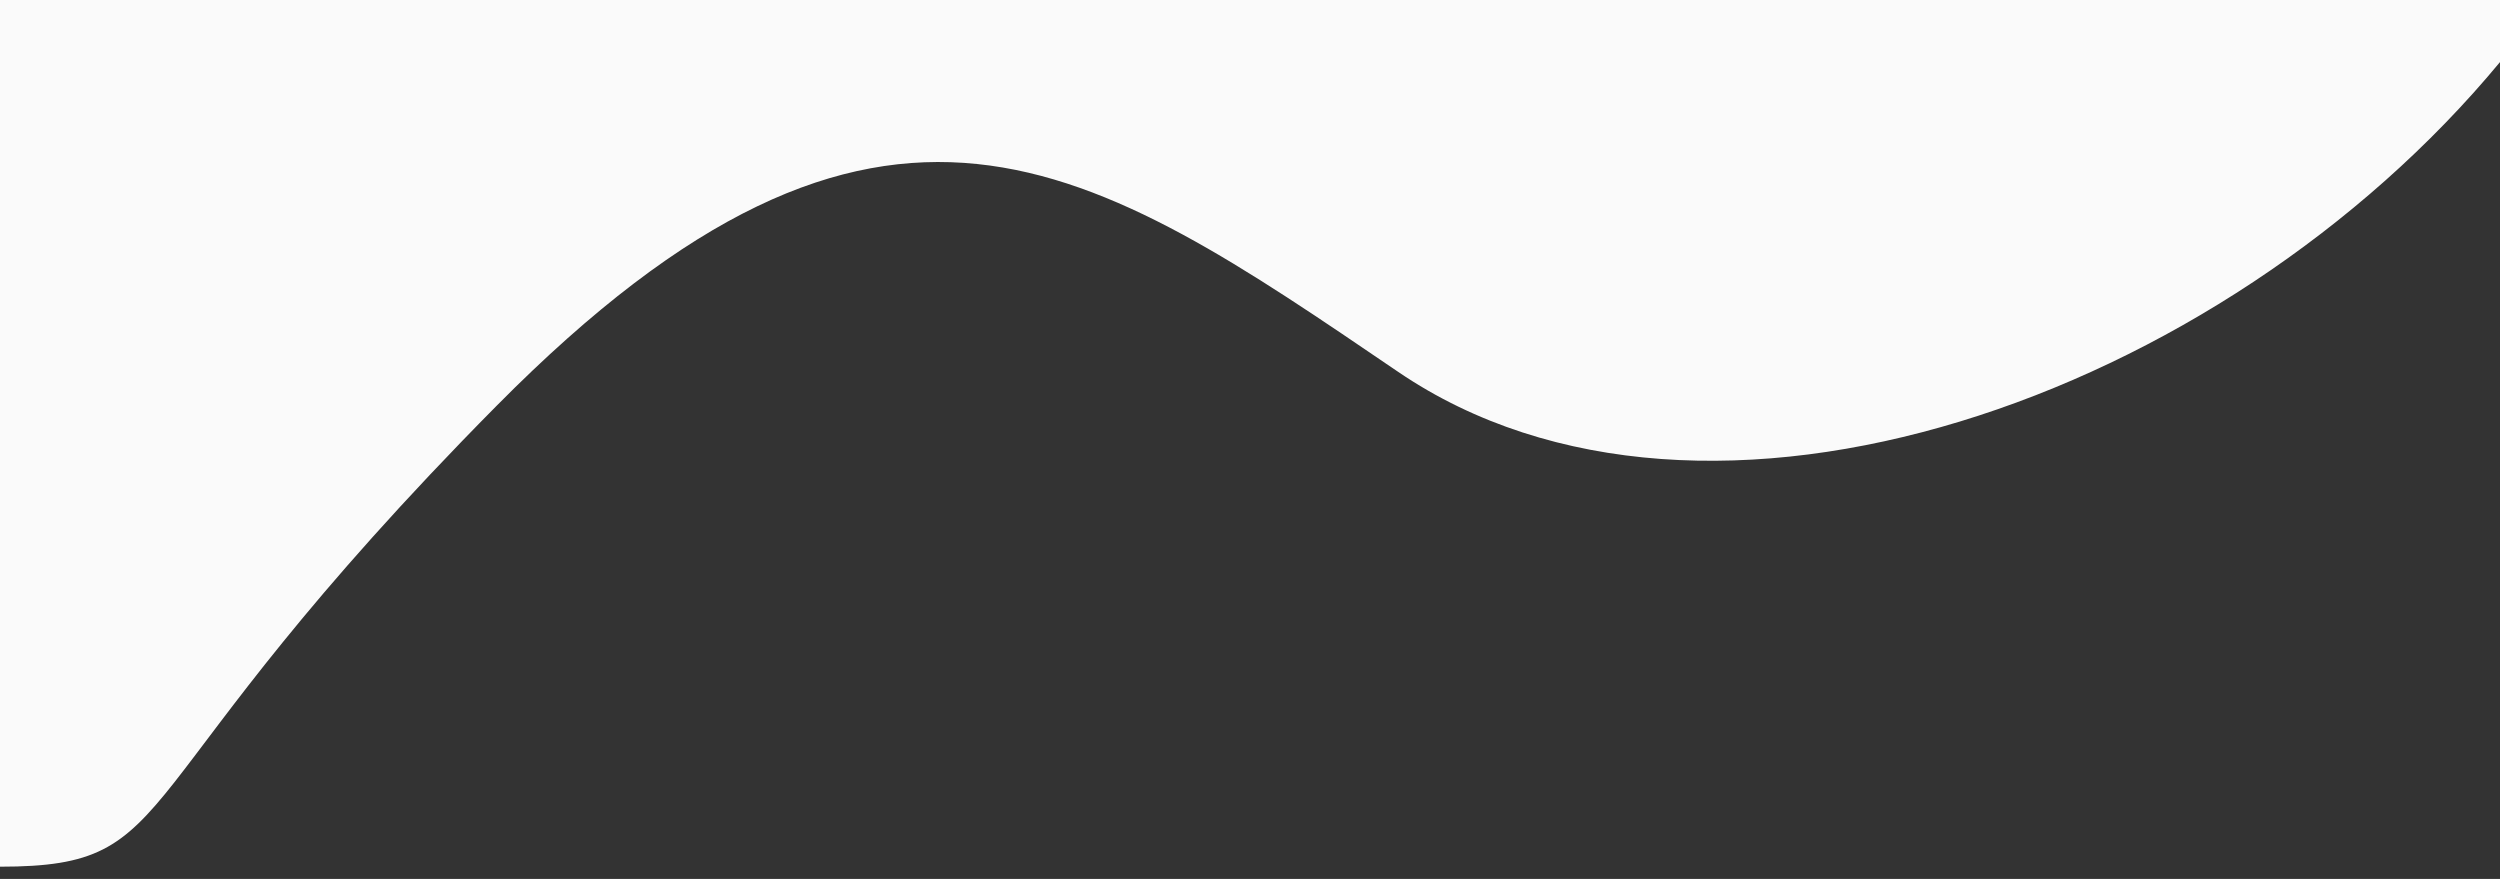 <?xml version="1.0" encoding="UTF-8"?>
<svg id="Ebene_1" data-name="Ebene 1" xmlns="http://www.w3.org/2000/svg" width="1920" height="675" viewBox="0 0 1920 675">
  <rect x="0" y="0" width="1920" height="675" fill="#333333" stroke="none"/>
  <path id="bg_curve" data-name="bg curve" d="m381.74,311.3c296.37-299.34,455.55-186.42,692.2-25.61,235.94,160.33,631.97,20.51,846.06-238.02V0H0v665.62c144.74,0,85.37-54.98,381.74-354.33" style="fill: #fafafa;"/>
</svg>